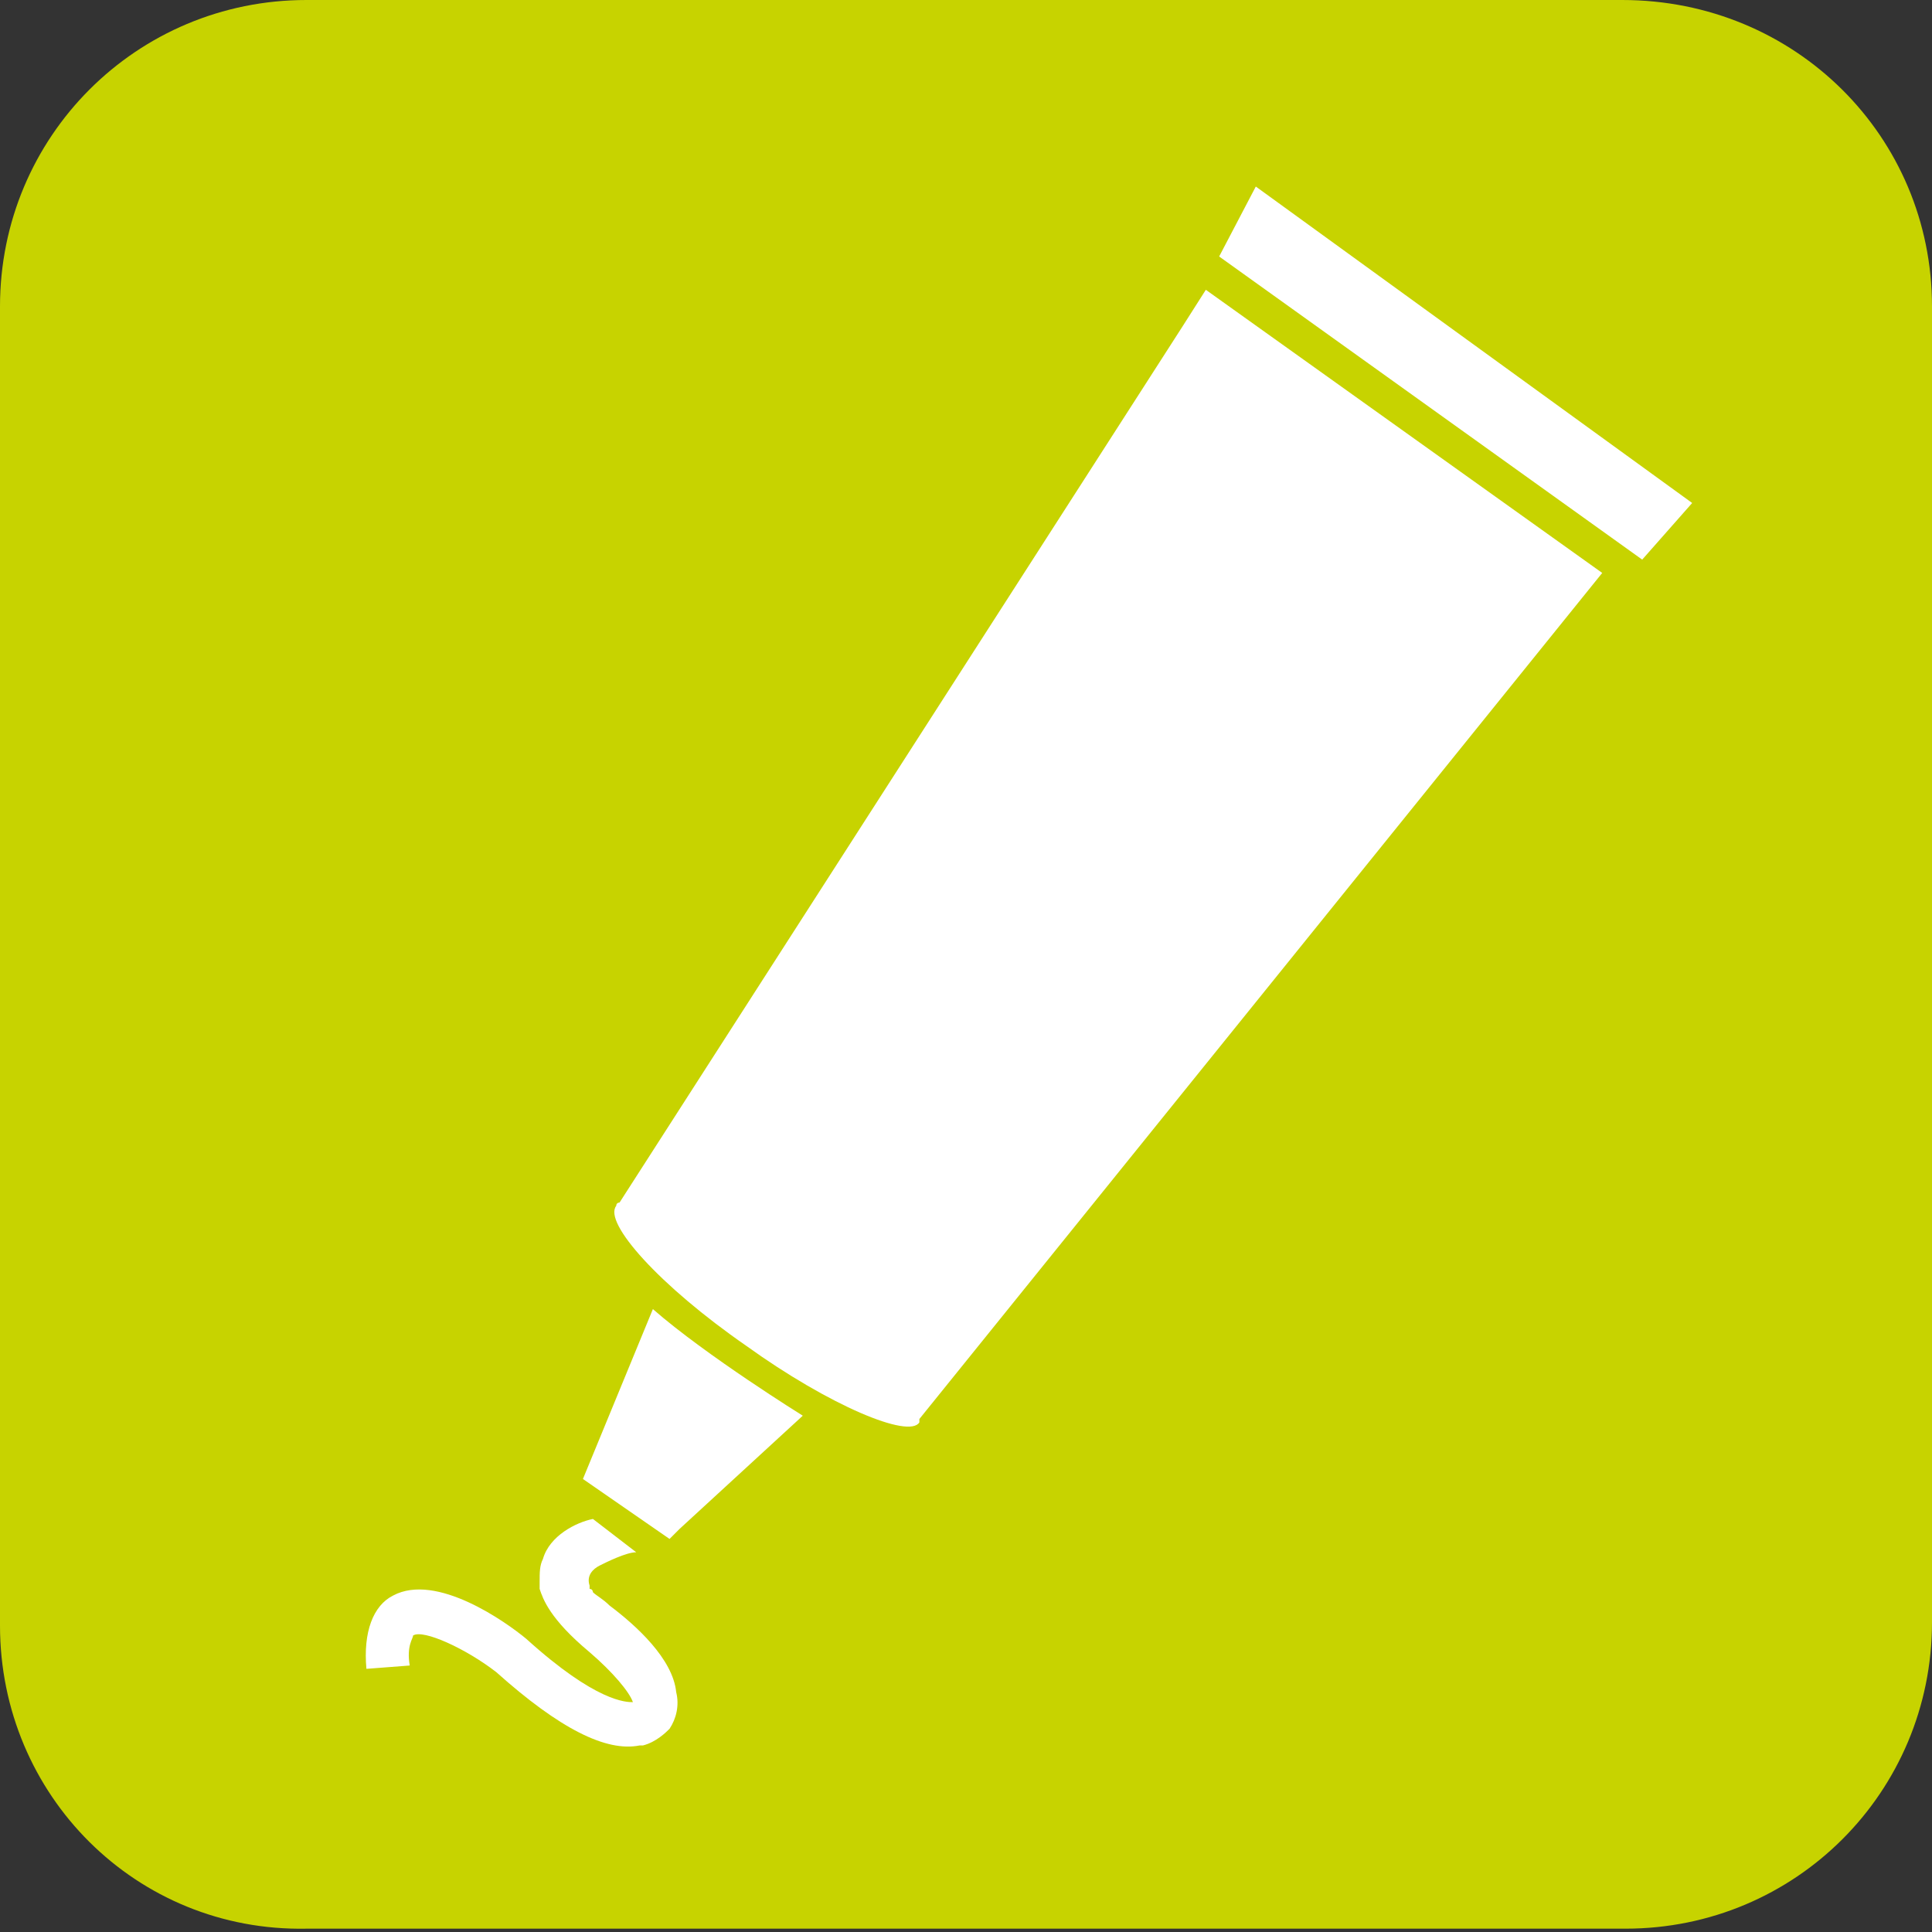 <?xml version="1.0" encoding="utf-8"?>
<svg xmlns="http://www.w3.org/2000/svg" xmlns:xlink="http://www.w3.org/1999/xlink" version="1.1" id="Ebene_1" x="0px" y="0px" viewBox="0 0 58 58" enable-background="new 0 0 58 58" xml:space="preserve" width="200" height="200">
<rect x="0" y="0" width="58" height="58" fill="#333333" stroke="none"/>
<path id="rect5712_3_" fill="#C7D300" d="M9.2,0h39.5C53.9,0,58,4.1,58,9.2v39.5c0,5.1-4.1,9.2-9.2,9.2H9.2C4.1,58,0,53.9,0,48.8  V9.2C0,4.1,4.1,0,9.2,0z"/>
<g>
	<polygon fill="#FFFFFF" points="49.3,16.8 49.3,16.8 50.8,15.1 37.7,5.6 36.6,7.7  "/>
</g>
<path fill="#FFFFFF" d="M17.5,44.4l2.6,1.8l0.3-0.3l3.7-3.4c0,0-2.9-1.8-4.5-3.2L17.5,44.4z"/>
<path fill="#FFFFFF" d="M18.3,48.2L18.3,48.2C18.3,48.2,18.3,48.2,18.3,48.2c-0.2-0.2-0.4-0.3-0.5-0.4c0,0,0-0.1-0.1-0.1  c0,0,0,0,0-0.1c-0.1-0.3,0.1-0.5,0.3-0.6l0,0h0C18,47,18,47,18,47c0,0,0,0,0,0c0.2-0.1,0.8-0.4,1.1-0.4l-1.3-1  c-0.5,0.1-1.3,0.5-1.5,1.2c-0.1,0.2-0.1,0.4-0.1,0.7l0,0v0c0,0,0,0,0,0.1c0,0,0,0,0,0c0,0,0,0,0,0.1c0.1,0.3,0.3,0.9,1.5,1.9l0,0  c0.7,0.6,1.2,1.2,1.3,1.5c-0.2,0-1.1,0-3.2-1.9c-0.6-0.5-2.7-2-4-1.3c-0.6,0.3-0.9,1.1-0.8,2.2l1.3-0.1c-0.1-0.6,0.1-0.8,0.1-0.9  c0.3-0.2,1.6,0.4,2.5,1.1c1.9,1.7,3.3,2.4,4.3,2.2c0,0,0.1,0,0.1,0c0.4-0.1,0.7-0.4,0.8-0.5c0.2-0.3,0.3-0.7,0.2-1.1  C20.2,49.8,19.1,48.8,18.3,48.2z"/>
<path fill="#FFFFFF" d="M36.2,8.7l-0.7,1.1l0,0L18.6,36.1c0,0-0.1,0-0.1,0.1c-0.4,0.5,1.3,2.4,3.9,4.2c2.5,1.8,4.9,2.8,5.2,2.3  c0,0,0-0.1,0-0.1l20.5-25.4L36.2,8.7z"/>
</svg>
